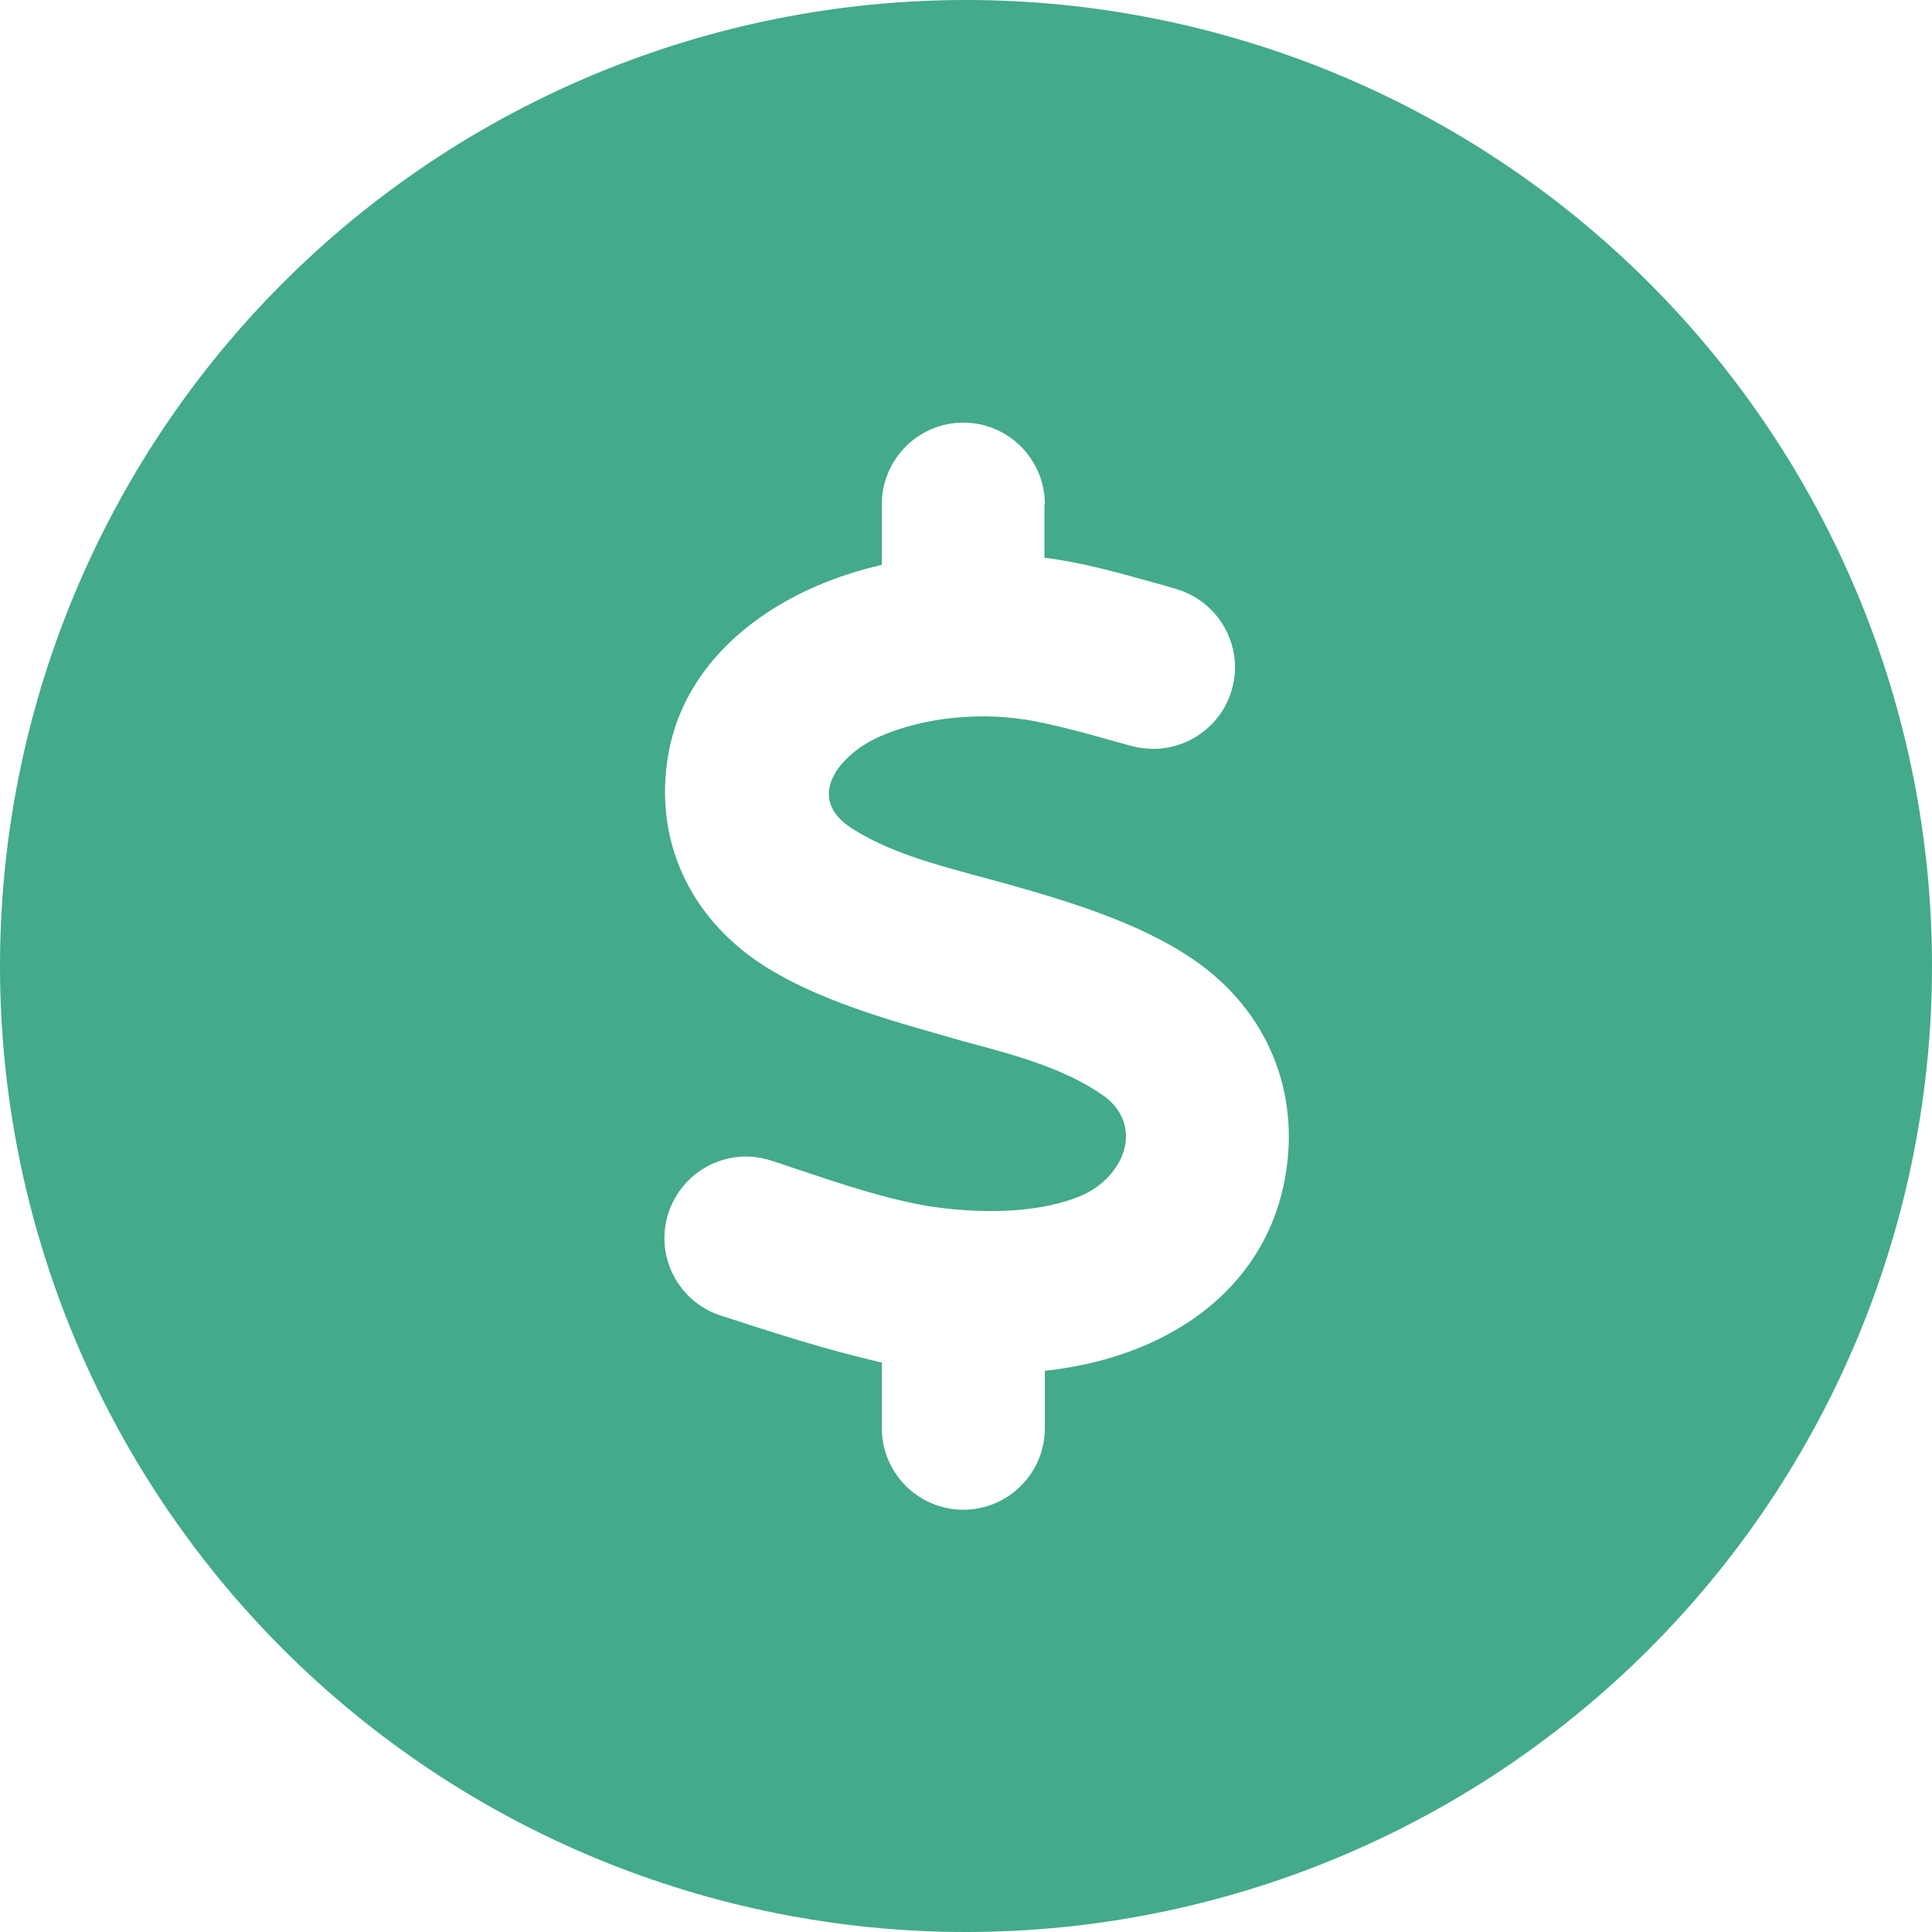 <?xml version="1.0" encoding="UTF-8"?> <svg xmlns="http://www.w3.org/2000/svg" width="16" height="16" viewBox="0 0 16 16" fill="none"><g clip-path="url(#clip0_3012_24644)"><path d="M8 16C10.122 16 12.157 15.157 13.657 13.657C15.157 12.157 16 10.122 16 8C16 5.878 15.157 3.843 13.657 2.343C12.157 0.843 10.122 0 8 0C5.878 0 3.843 0.843 2.343 2.343C0.843 3.843 0 5.878 0 8C0 10.122 0.843 12.157 2.343 13.657C3.843 15.157 5.878 16 8 16ZM8.65 4.175V4.619C8.953 4.656 9.256 4.741 9.556 4.825C9.616 4.841 9.672 4.856 9.731 4.875C10.091 4.975 10.303 5.347 10.203 5.706C10.103 6.066 9.731 6.275 9.372 6.178C9.322 6.166 9.275 6.15 9.225 6.138C9.006 6.075 8.787 6.016 8.566 5.972C8.153 5.894 7.675 5.931 7.291 6.097C6.947 6.247 6.662 6.609 7.053 6.859C7.359 7.056 7.734 7.156 8.091 7.253C8.166 7.272 8.238 7.294 8.309 7.312C8.797 7.45 9.419 7.628 9.884 7.947C10.491 8.363 10.775 9.037 10.641 9.762C10.512 10.463 10.025 10.922 9.441 11.159C9.197 11.259 8.931 11.322 8.653 11.353V11.828C8.653 12.2 8.35 12.503 7.978 12.503C7.606 12.503 7.303 12.2 7.303 11.828V11.284C6.85 11.181 6.406 11.037 5.966 10.894C5.612 10.778 5.419 10.394 5.537 10.041C5.656 9.688 6.037 9.494 6.391 9.613C6.469 9.637 6.547 9.666 6.625 9.691C6.978 9.809 7.341 9.931 7.703 9.991C8.234 10.069 8.659 10.022 8.938 9.909C9.312 9.759 9.491 9.312 9.122 9.062C8.806 8.847 8.416 8.741 8.044 8.641C7.972 8.622 7.903 8.603 7.831 8.581C7.359 8.447 6.769 8.281 6.325 7.997C5.716 7.606 5.406 6.956 5.537 6.234C5.662 5.553 6.194 5.1 6.756 4.856C6.928 4.781 7.112 4.722 7.303 4.678V4.175C7.303 3.803 7.606 3.5 7.978 3.5C8.35 3.5 8.653 3.803 8.653 4.175H8.65Z" fill="#43AA8B"></path></g><defs><clipPath id="clip0_3012_24644"><rect width="16" height="16" fill="white"></rect></clipPath></defs></svg> 